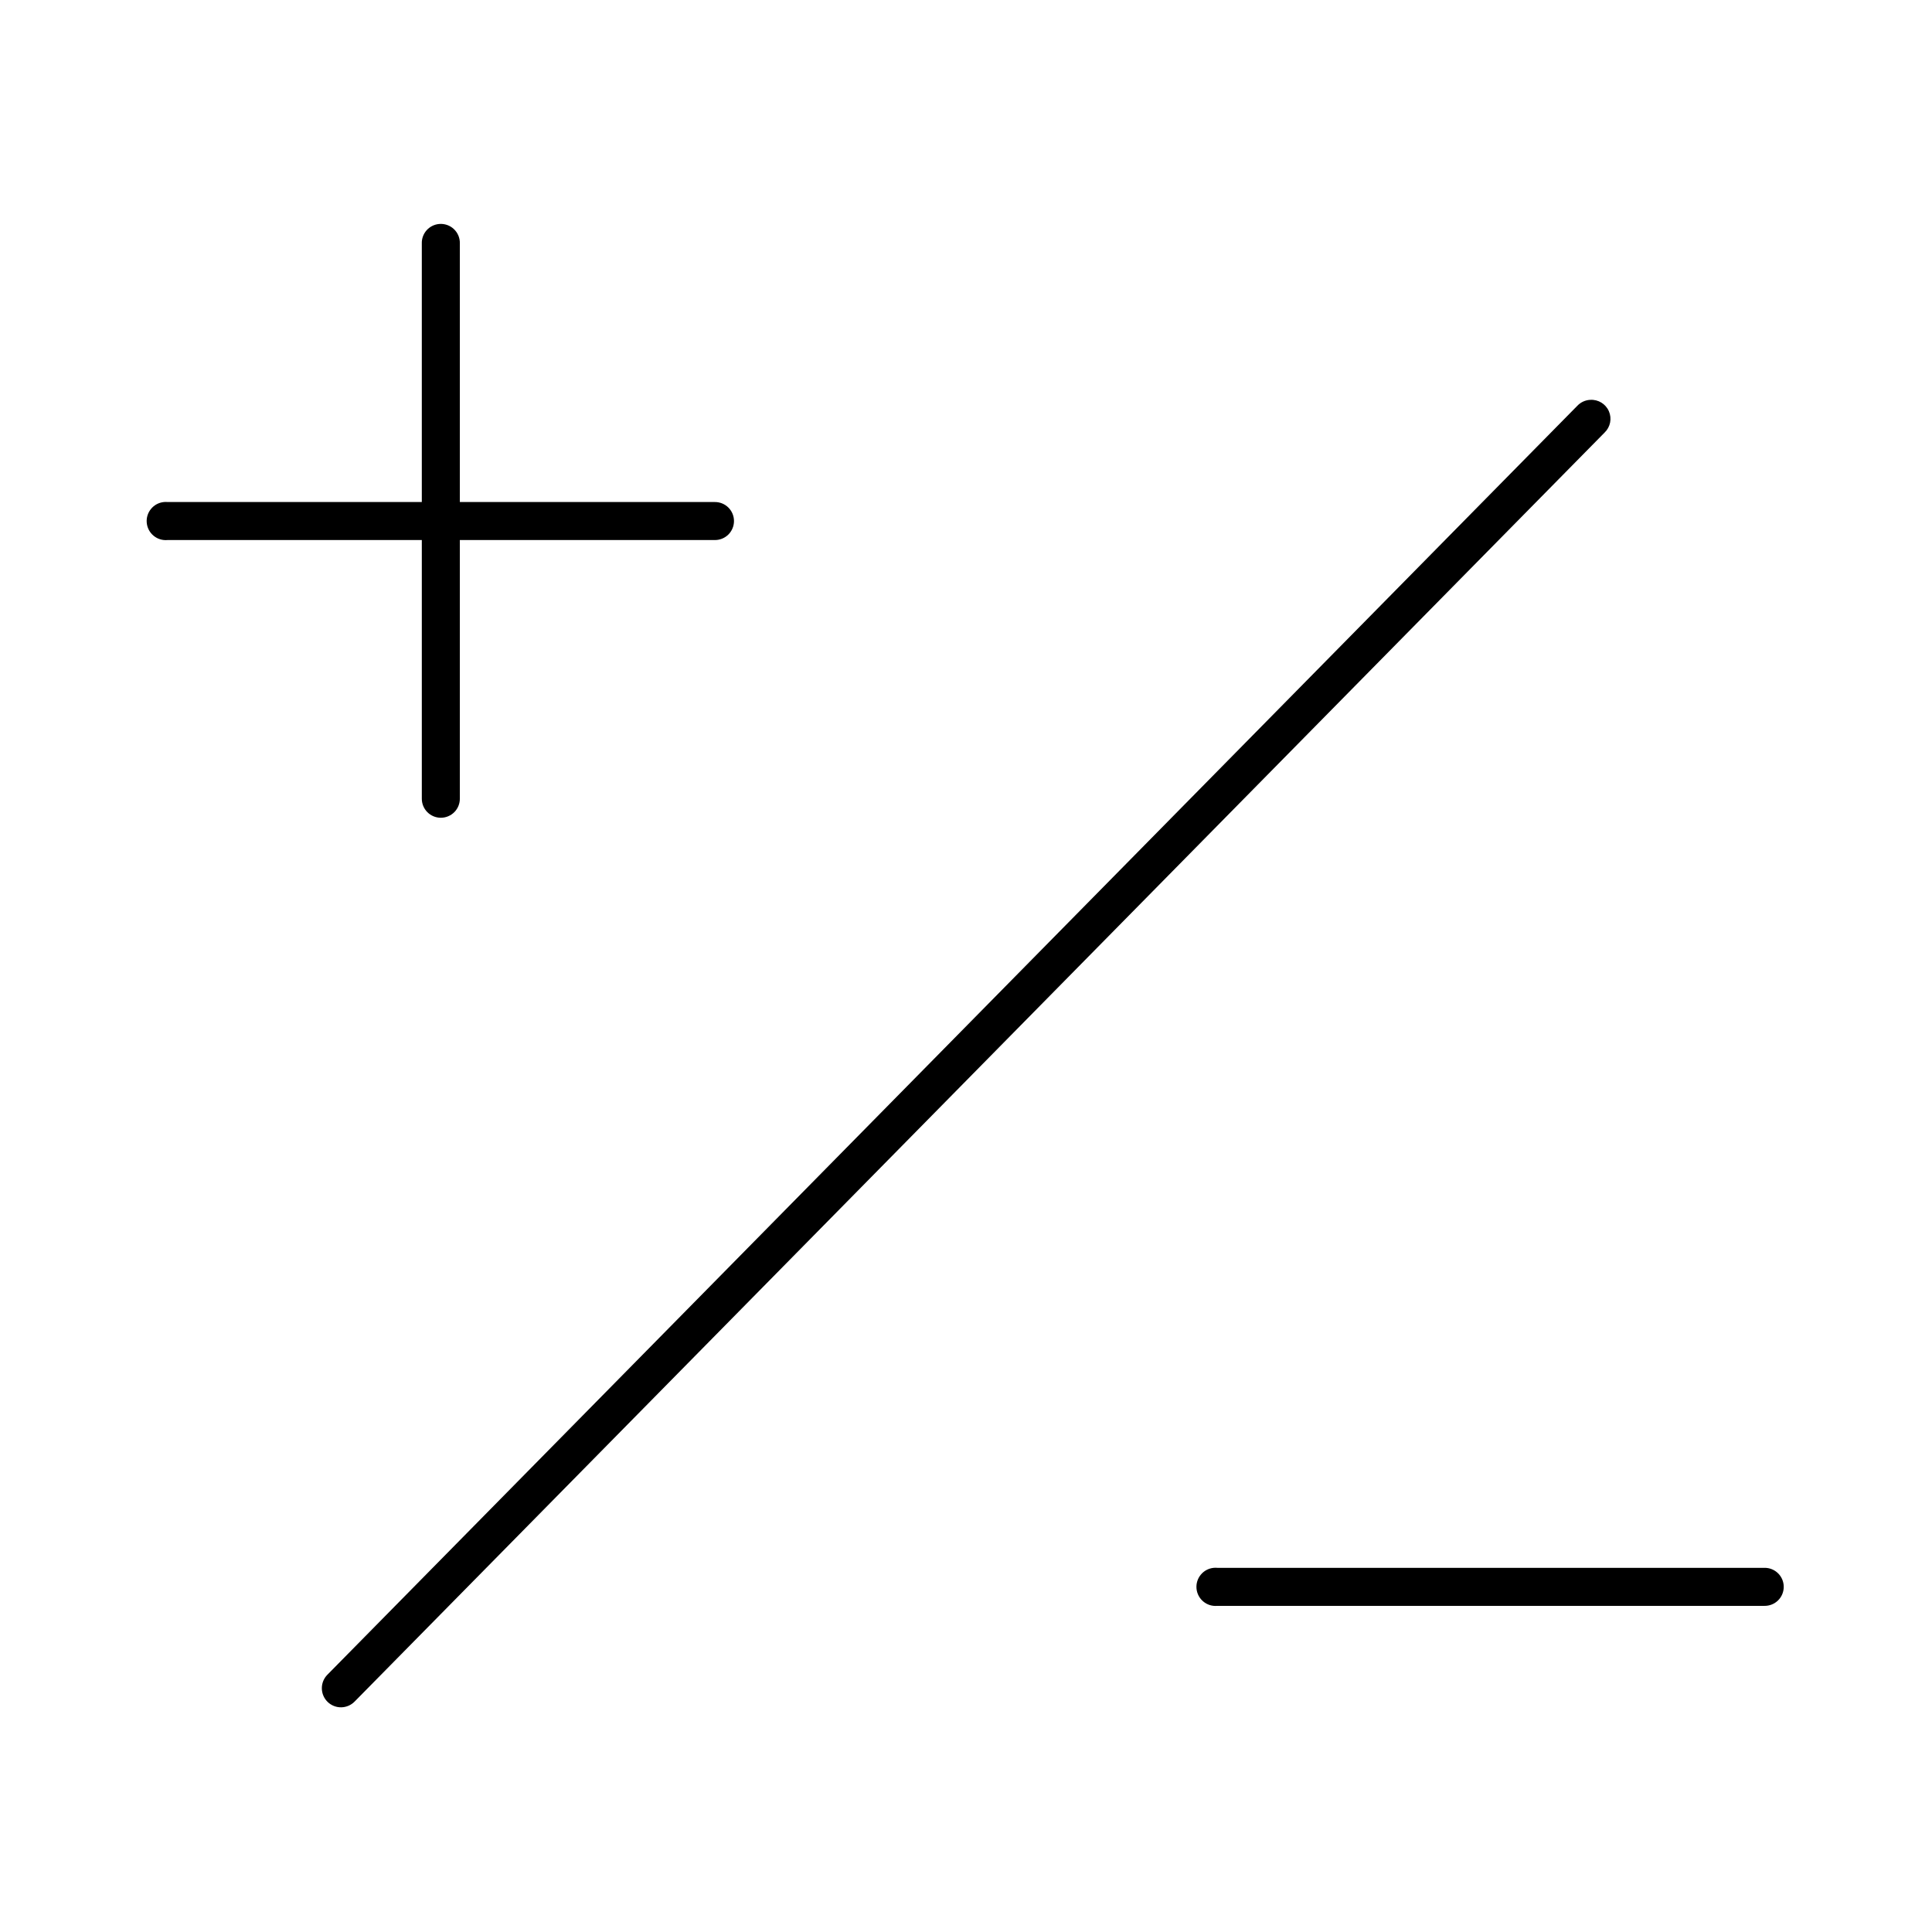 <?xml version="1.0" encoding="UTF-8"?>
<!-- Uploaded to: ICON Repo, www.iconrepo.com, Generator: ICON Repo Mixer Tools -->
<svg fill="#000000" width="800px" height="800px" version="1.1" viewBox="144 144 512 512" xmlns="http://www.w3.org/2000/svg">
 <path d="m260.35 203.36c-2.656 0.25-4.66 2.527-4.566 5.195v68.488h-67.383c-0.312-0.031-0.629-0.031-0.945 0-2.781 0.258-4.824 2.727-4.566 5.508 0.262 2.785 2.731 4.828 5.512 4.566h67.383v68.488c-0.016 1.348 0.504 2.648 1.453 3.609 0.945 0.957 2.238 1.5 3.586 1.5 1.348 0 2.641-0.543 3.59-1.5 0.945-0.961 1.469-2.262 1.449-3.609v-68.488h67.543c1.348 0.02 2.648-0.504 3.609-1.449 0.957-0.949 1.5-2.238 1.5-3.59 0-1.348-0.543-2.641-1.5-3.586-0.961-0.949-2.262-1.469-3.609-1.449h-67.543v-68.488c0.051-1.449-0.523-2.852-1.578-3.844-1.055-0.996-2.488-1.488-3.934-1.352zm305.12 46.602c-1.316 0.051-2.559 0.617-3.465 1.574l-331.25 336.29c-0.949 0.961-1.477 2.258-1.465 3.606 0.012 1.348 0.559 2.637 1.523 3.582 0.965 0.941 2.266 1.461 3.613 1.441s2.633-0.574 3.57-1.543l331.25-336.29c1.52-1.461 1.965-3.715 1.125-5.644-0.844-1.93-2.801-3.133-4.902-3.016zm-99.816 309.53c-2.785 0.262-4.828 2.731-4.566 5.512 0.262 2.781 2.727 4.828 5.512 4.566h145c1.348 0.02 2.648-0.504 3.609-1.449 0.961-0.949 1.5-2.242 1.5-3.59 0-1.348-0.539-2.641-1.5-3.586-0.961-0.949-2.262-1.473-3.609-1.453h-145c-0.316-0.027-0.633-0.027-0.945 0z"/>
</svg>